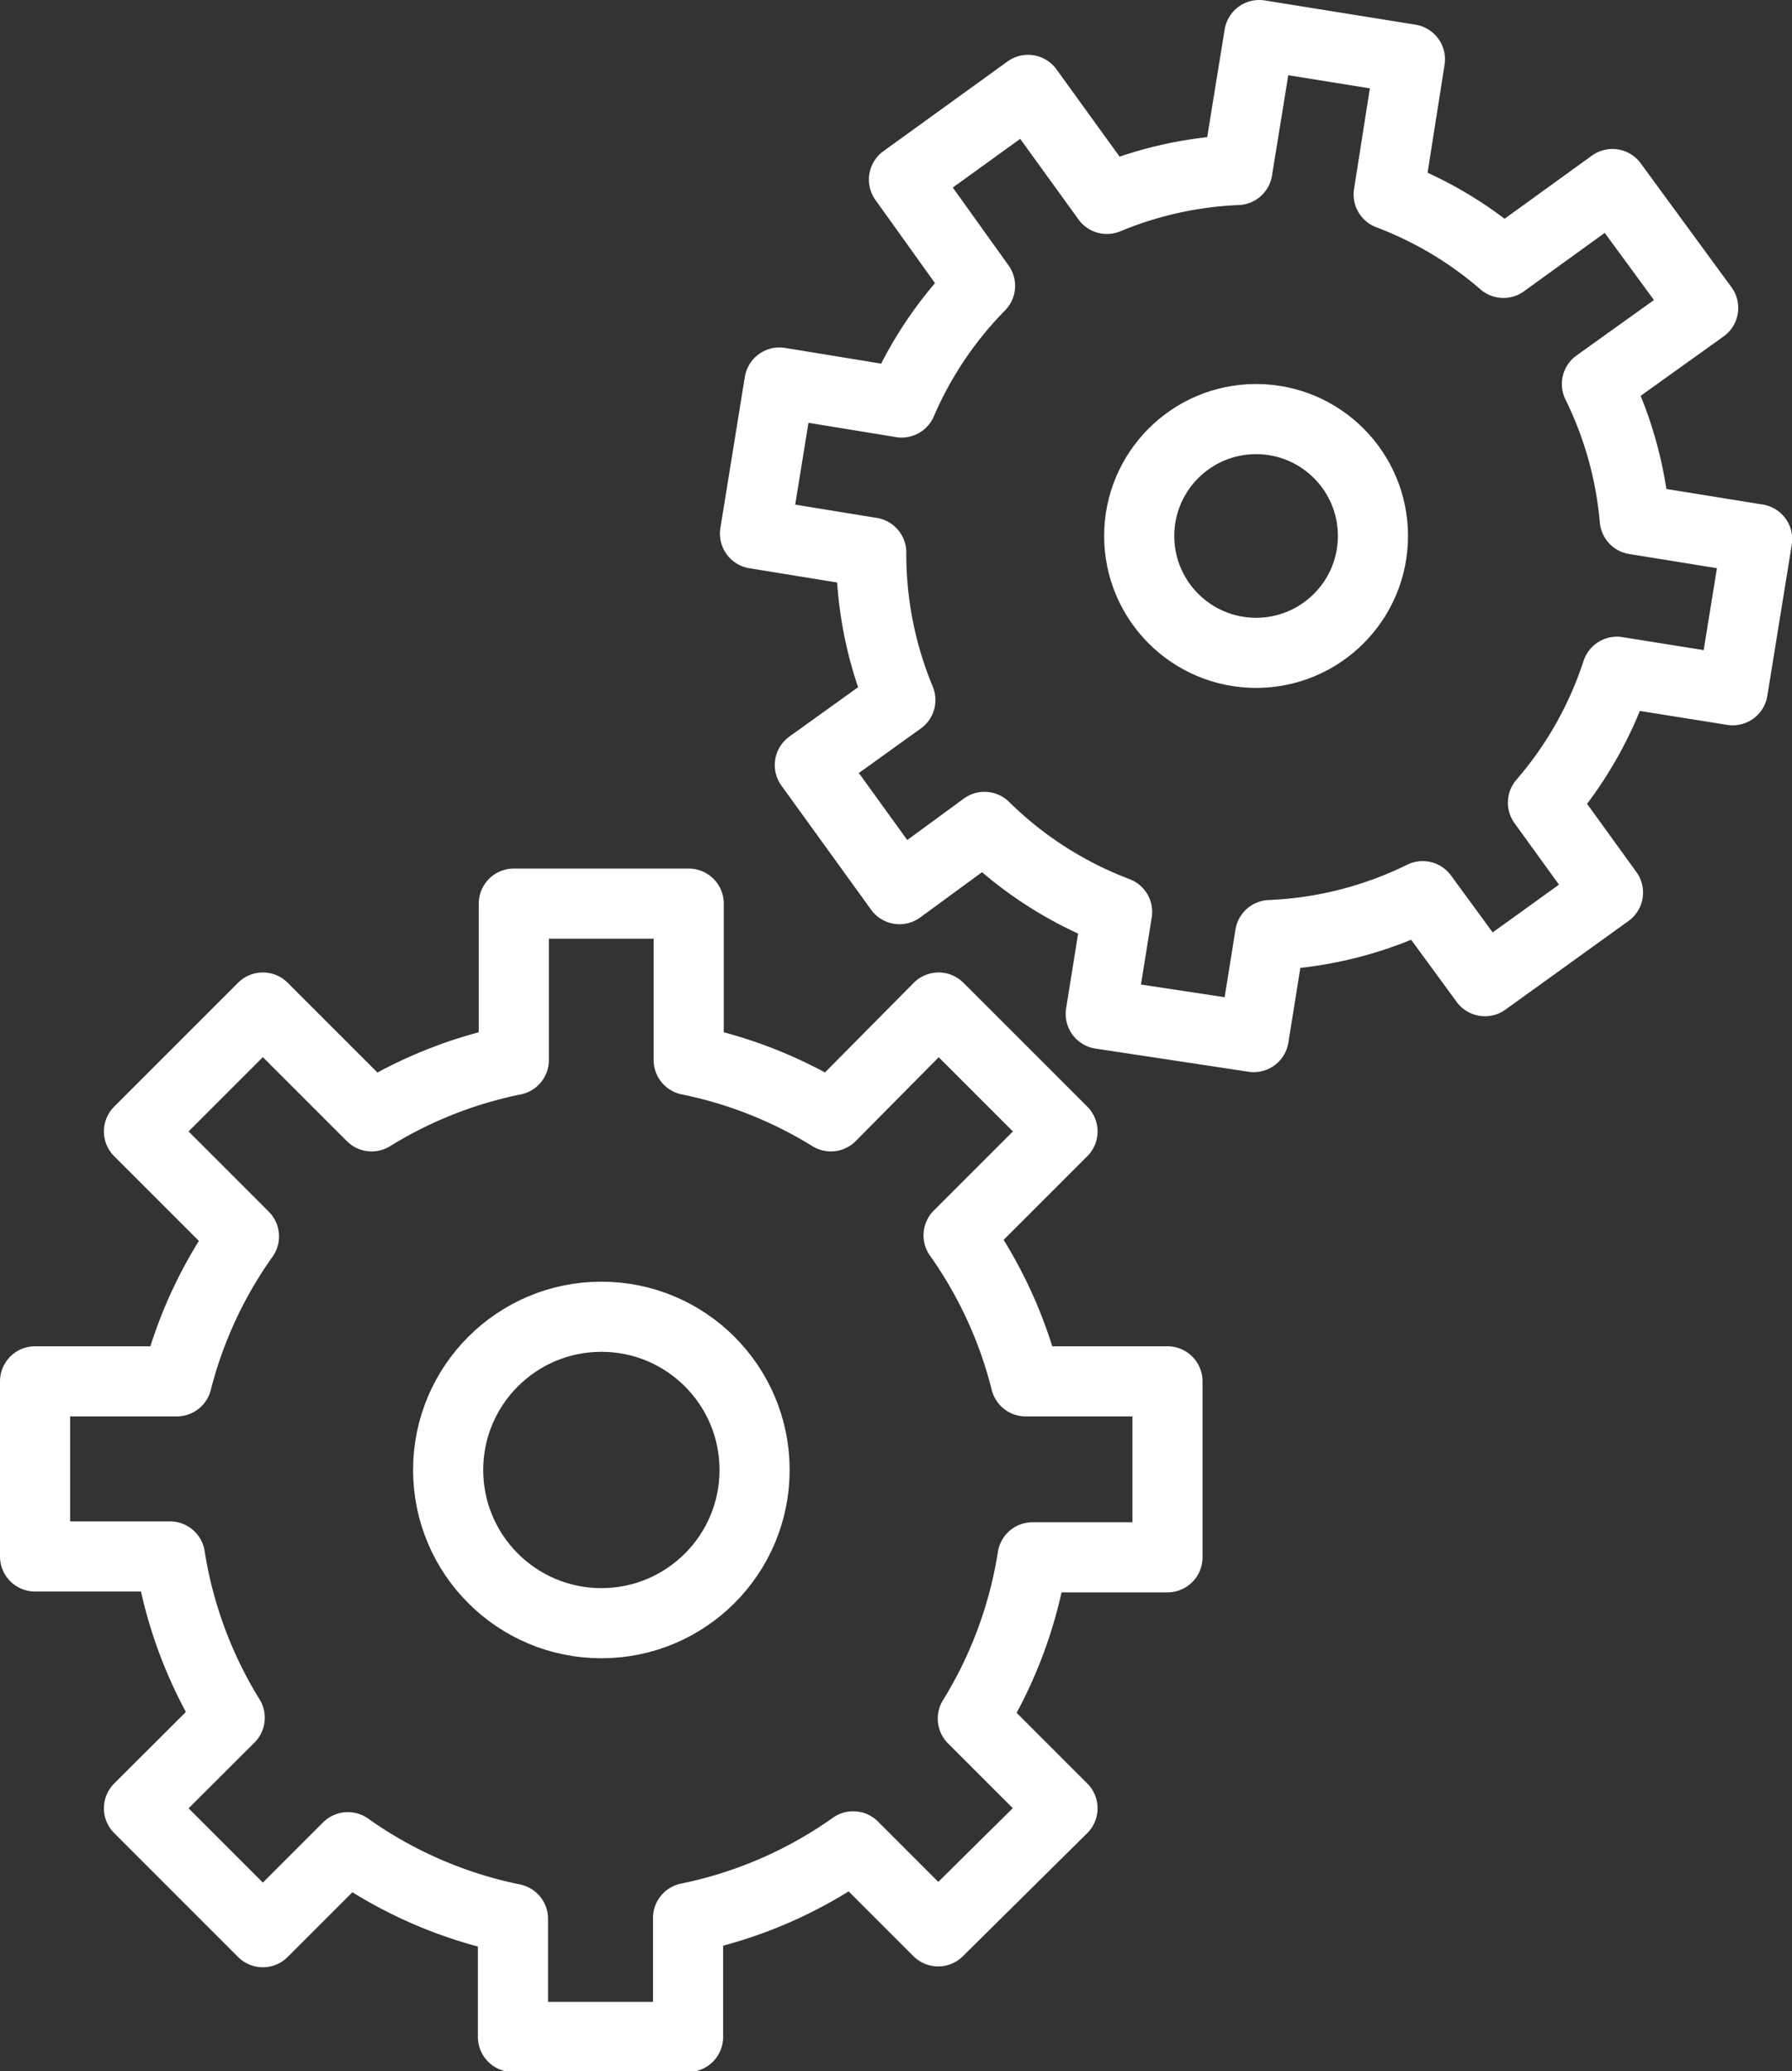 <svg xmlns="http://www.w3.org/2000/svg" viewBox="0 0 84.33 97.46">
  <rect x="0" y="0" width="84.33" height="97.46" fill="#333333" stroke="none"/>
  <defs>
    <style>
      .cls-1 {
        fill: none;
        stroke: #fff;
        stroke-linecap: round;
        stroke-linejoin: round;
        stroke-width: 3.3px;
      }
    </style>
  </defs>
  <title>installation</title>
  <g id="Calque_2" data-name="Calque 2">
    <g id="Layer_1" data-name="Layer 1">
      <g id="_Groupe_" data-name="&lt;Groupe&gt;">
        <path id="_Tracé_" data-name="&lt;Tracé&gt;" class="cls-1" d="M54.94,73.28V65H48.27a20.49,20.49,0,0,0-3.16-6.87L50,53.24l-5.83-5.83L39.1,52.53a20.46,20.46,0,0,0-6.69-2.65V42.52H24.18v7.36a20.46,20.46,0,0,0-6.69,2.65l-5.12-5.12L6.54,53.24l4.94,4.94A20.49,20.49,0,0,0,8.32,65H1.65v8.24H8a20.46,20.46,0,0,0,2.81,7.59L6.54,85.09l5.83,5.83,4-4a20.48,20.48,0,0,0,7.77,3.37v5.56h8.24V90.25a20.48,20.48,0,0,0,7.77-3.37l4,4L50,85.09l-4.22-4.22a20.46,20.46,0,0,0,2.81-7.59Z"/>
        <circle id="_Tracé_2" data-name="&lt;Tracé&gt;" class="cls-1" cx="28.3" cy="69.17" r="7.21"/>
        <circle id="_Tracé_3" data-name="&lt;Tracé&gt;" class="cls-1" cx="59.11" cy="25.22" r="5.5"/>
        <path id="_Tracé_4" data-name="&lt;Tracé&gt;" class="cls-1" d="M81.54,32.48l1.15-7.11-5.76-.93a17.92,17.92,0,0,0-1.78-6.37l5-3.58L75.88,8.66l-5.13,3.71a17.89,17.89,0,0,0-5.4-3.22l1-6.36L59.26,1.65,58.23,8a17.89,17.89,0,0,0-6.14,1.36L48.38,4.23,42.54,8.45l3.58,5a17.92,17.92,0,0,0-3.69,5.49L36.68,18l-1.15,7.11L41,26a17.89,17.89,0,0,0,1.37,6.94L38.11,36l4.22,5.84,4-2.93a17.91,17.91,0,0,0,6.24,4l-.77,4.8L59,48.8l.77-4.8a17.91,17.91,0,0,0,7.18-1.83l2.93,4L75.67,42l-3.06-4.23a17.89,17.89,0,0,0,3.48-6.16Z"/>
      </g>
    </g>
  </g>
</svg>
